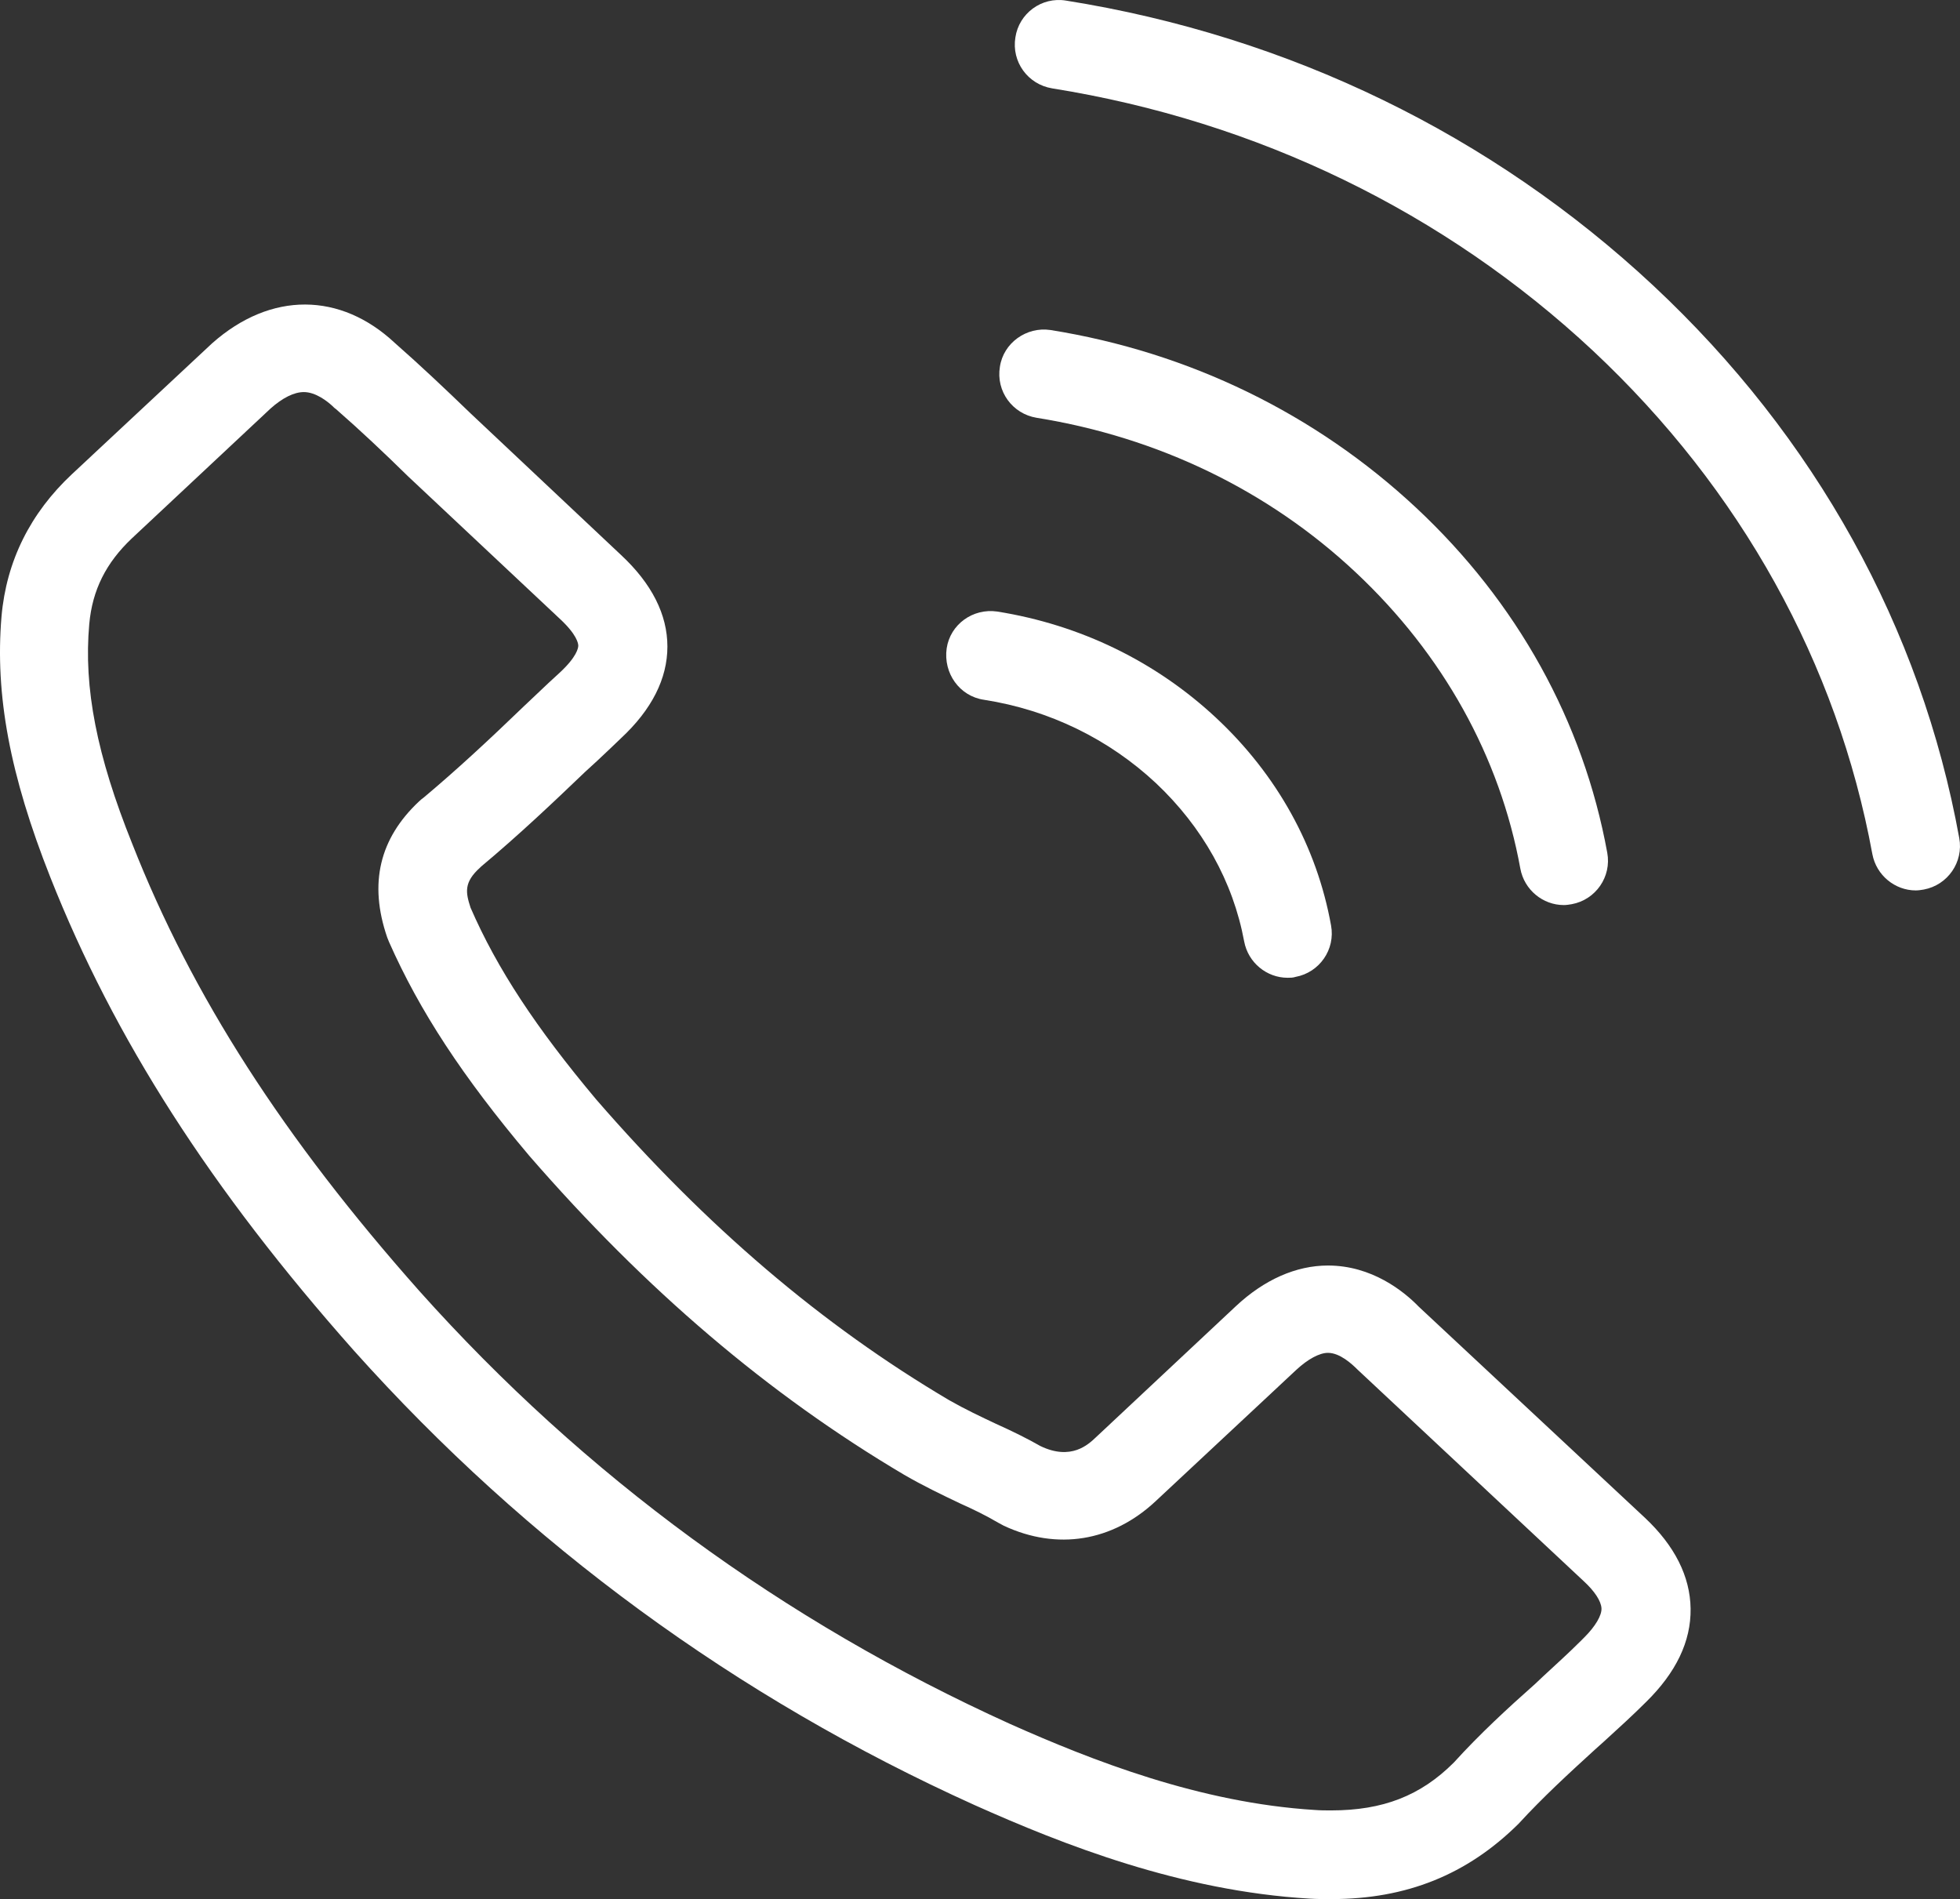 <?xml version="1.0" encoding="utf-8"?>
<!-- Generator: Adobe Illustrator 16.0.0, SVG Export Plug-In . SVG Version: 6.00 Build 0)  -->
<!DOCTYPE svg PUBLIC "-//W3C//DTD SVG 1.1//EN" "http://www.w3.org/Graphics/SVG/1.1/DTD/svg11.dtd">
<svg version="1.1" id="Camada_1" xmlns="http://www.w3.org/2000/svg" xmlns:xlink="http://www.w3.org/1999/xlink" x="0px" y="0px"
	 width="270.57px" height="262.139px" viewBox="0 0 270.57 262.139" enable-background="new 0 0 270.57 262.139"
	 xml:space="preserve">
<rect x="0" y="0" width="270.57" height="262.139" fill="#333333" stroke="none"/>
<g>
	<path fill="#FFFFFF" d="M195.864,180.376c-2.081-2.143-6.487-5.69-12.546-5.69c-4.406,0-8.813,1.958-12.729,5.63l-19.339,18.115
		c-0.979,0.918-3.366,3.242-7.65,1.162c-1.714-0.979-3.672-1.959-6.12-3.061c-2.08-0.979-4.283-2.021-6.426-3.243
		c-17.626-10.404-33.537-23.99-48.776-41.555c-8.262-9.854-13.646-17.993-17.318-26.438c-0.674-2.081-0.979-3.489,1.346-5.569
		c0.063-0.061,0.063-0.061,0.123-0.123c5.202-4.345,9.976-8.874,14.32-13.034c1.163-1.04,2.326-2.143,3.487-3.243l1.471-1.408
		c4.283-3.978,6.426-8.262,6.426-12.668s-2.144-8.69-6.426-12.668L64.959,57.059c-3.55-3.427-6.916-6.608-10.466-9.729
		c-7.467-6.978-17.074-7.161-25.215,0.061L9.939,65.445c-5.753,5.385-9.058,11.994-9.73,19.645
		c-0.918,10.833,1.163,21.91,6.731,35.985c8.813,22.276,22.154,43.086,41.922,65.362c23.93,26.743,52.755,47.857,85.681,62.729
		c12.179,5.446,28.458,11.872,46.268,12.913c0.979,0.061,2.021,0.061,2.998,0.061c10.344,0,18.729-3.365,25.827-10.402
		c3.365-3.672,7.038-7.038,10.526-10.221l1.162-1.04c2.081-1.897,4.04-3.674,5.937-5.569c4.102-4.039,6.183-8.323,6.12-12.854
		c-0.062-4.468-2.203-8.689-6.304-12.546L195.864,180.376z M218.753,225.97c-0.184,0.185-0.367,0.367-0.551,0.552
		c-1.713,1.714-3.427,3.244-5.202,4.896l-1.102,1.04c-3.732,3.306-7.649,6.915-11.199,10.832c-4.59,4.59-9.792,6.61-16.952,6.61
		c-0.734,0-1.469,0-2.265-0.063c-15.852-0.979-30.783-6.854-42.046-11.873c-31.334-14.197-58.751-34.271-81.518-59.73
		c-18.788-21.175-31.396-40.76-39.657-61.75c-4.896-12.18-6.732-21.542-5.937-30.355c0.428-4.712,2.324-8.446,5.875-11.812
		l19.155-17.932c1.652-1.469,3.244-2.265,4.59-2.265c1.652,0,3.244,1.285,3.917,1.896c0.122,0.122,0.367,0.367,0.489,0.429
		c3.366,2.938,6.61,5.998,9.978,9.302l20.93,19.646c2.387,2.203,2.57,3.428,2.57,3.733s-0.185,1.53-2.57,3.733l-1.529,1.407
		c-1.103,1.04-2.143,2.021-3.366,3.183c-4.957,4.772-9.24,8.751-13.83,12.606c-0.245,0.185-0.49,0.367-0.734,0.612
		c-5.386,5.08-6.916,11.261-4.346,18.728c0.062,0.122,0.184,0.489,0.244,0.611c4.224,9.547,10.159,18.605,19.34,29.499
		c16.096,18.543,33.048,32.986,51.774,44.063c2.632,1.53,5.324,2.814,7.772,3.979c1.774,0.795,3.427,1.592,5.201,2.631
		c0.123,0.063,0.674,0.367,0.796,0.43c7.344,3.428,14.994,2.203,20.992-3.428l19.399-18.114c1.591-1.47,3.183-2.326,4.346-2.326
		c1.651,0,3.305,1.53,4.101,2.326l31.212,29.191c1.53,1.407,2.387,2.754,2.448,3.733C221.138,222.972,220.22,224.501,218.753,225.97
		z"/>
	<path fill="#FFFFFF" d="M187.174,79.03c11.995,11.261,19.89,25.397,22.705,40.881c0.551,2.938,3.121,5.019,5.998,5.019
		c0.367,0,0.734-0.062,1.102-0.122c3.306-0.611,5.509-3.795,4.896-7.1c-3.305-18.115-12.423-34.578-26.377-47.614
		c-13.894-12.974-31.334-21.48-50.49-24.541c-3.305-0.49-6.487,1.775-6.977,5.08c-0.552,3.366,1.714,6.487,5.08,7.038
		C159.879,60.363,175.117,67.706,187.174,79.03z"/>
	<path fill="#FFFFFF" d="M135.827,96.593c9.058,1.408,17.259,5.447,23.746,11.506c6.426,6.06,10.647,13.587,12.179,21.85
		c0.551,2.938,3.121,5.018,5.997,5.018c0.367,0,0.734,0,1.102-0.122c3.306-0.611,5.509-3.794,4.896-7.099
		c-1.959-10.895-7.467-20.81-15.853-28.643c-8.321-7.771-18.727-12.852-30.231-14.688c-3.366-0.489-6.487,1.775-6.978,5.08
		C130.196,92.921,132.461,96.103,135.827,96.593z"/>
	<path fill="#FFFFFF" d="M228.239,39.432c-22.277-20.808-50.308-34.456-81.09-39.352c-3.366-0.551-6.487,1.775-6.978,5.08
		c-0.552,3.366,1.713,6.487,5.079,7.038c28.336,4.528,54.162,17.075,74.664,36.229c20.38,19.094,33.721,43.146,38.556,69.462
		c0.552,2.938,3.121,5.02,5.998,5.02c0.367,0,0.734-0.063,1.103-0.122c3.305-0.612,5.508-3.795,4.896-7.101
		C265.204,86.679,250.577,60.301,228.239,39.432z"/>
</g>
</svg>
